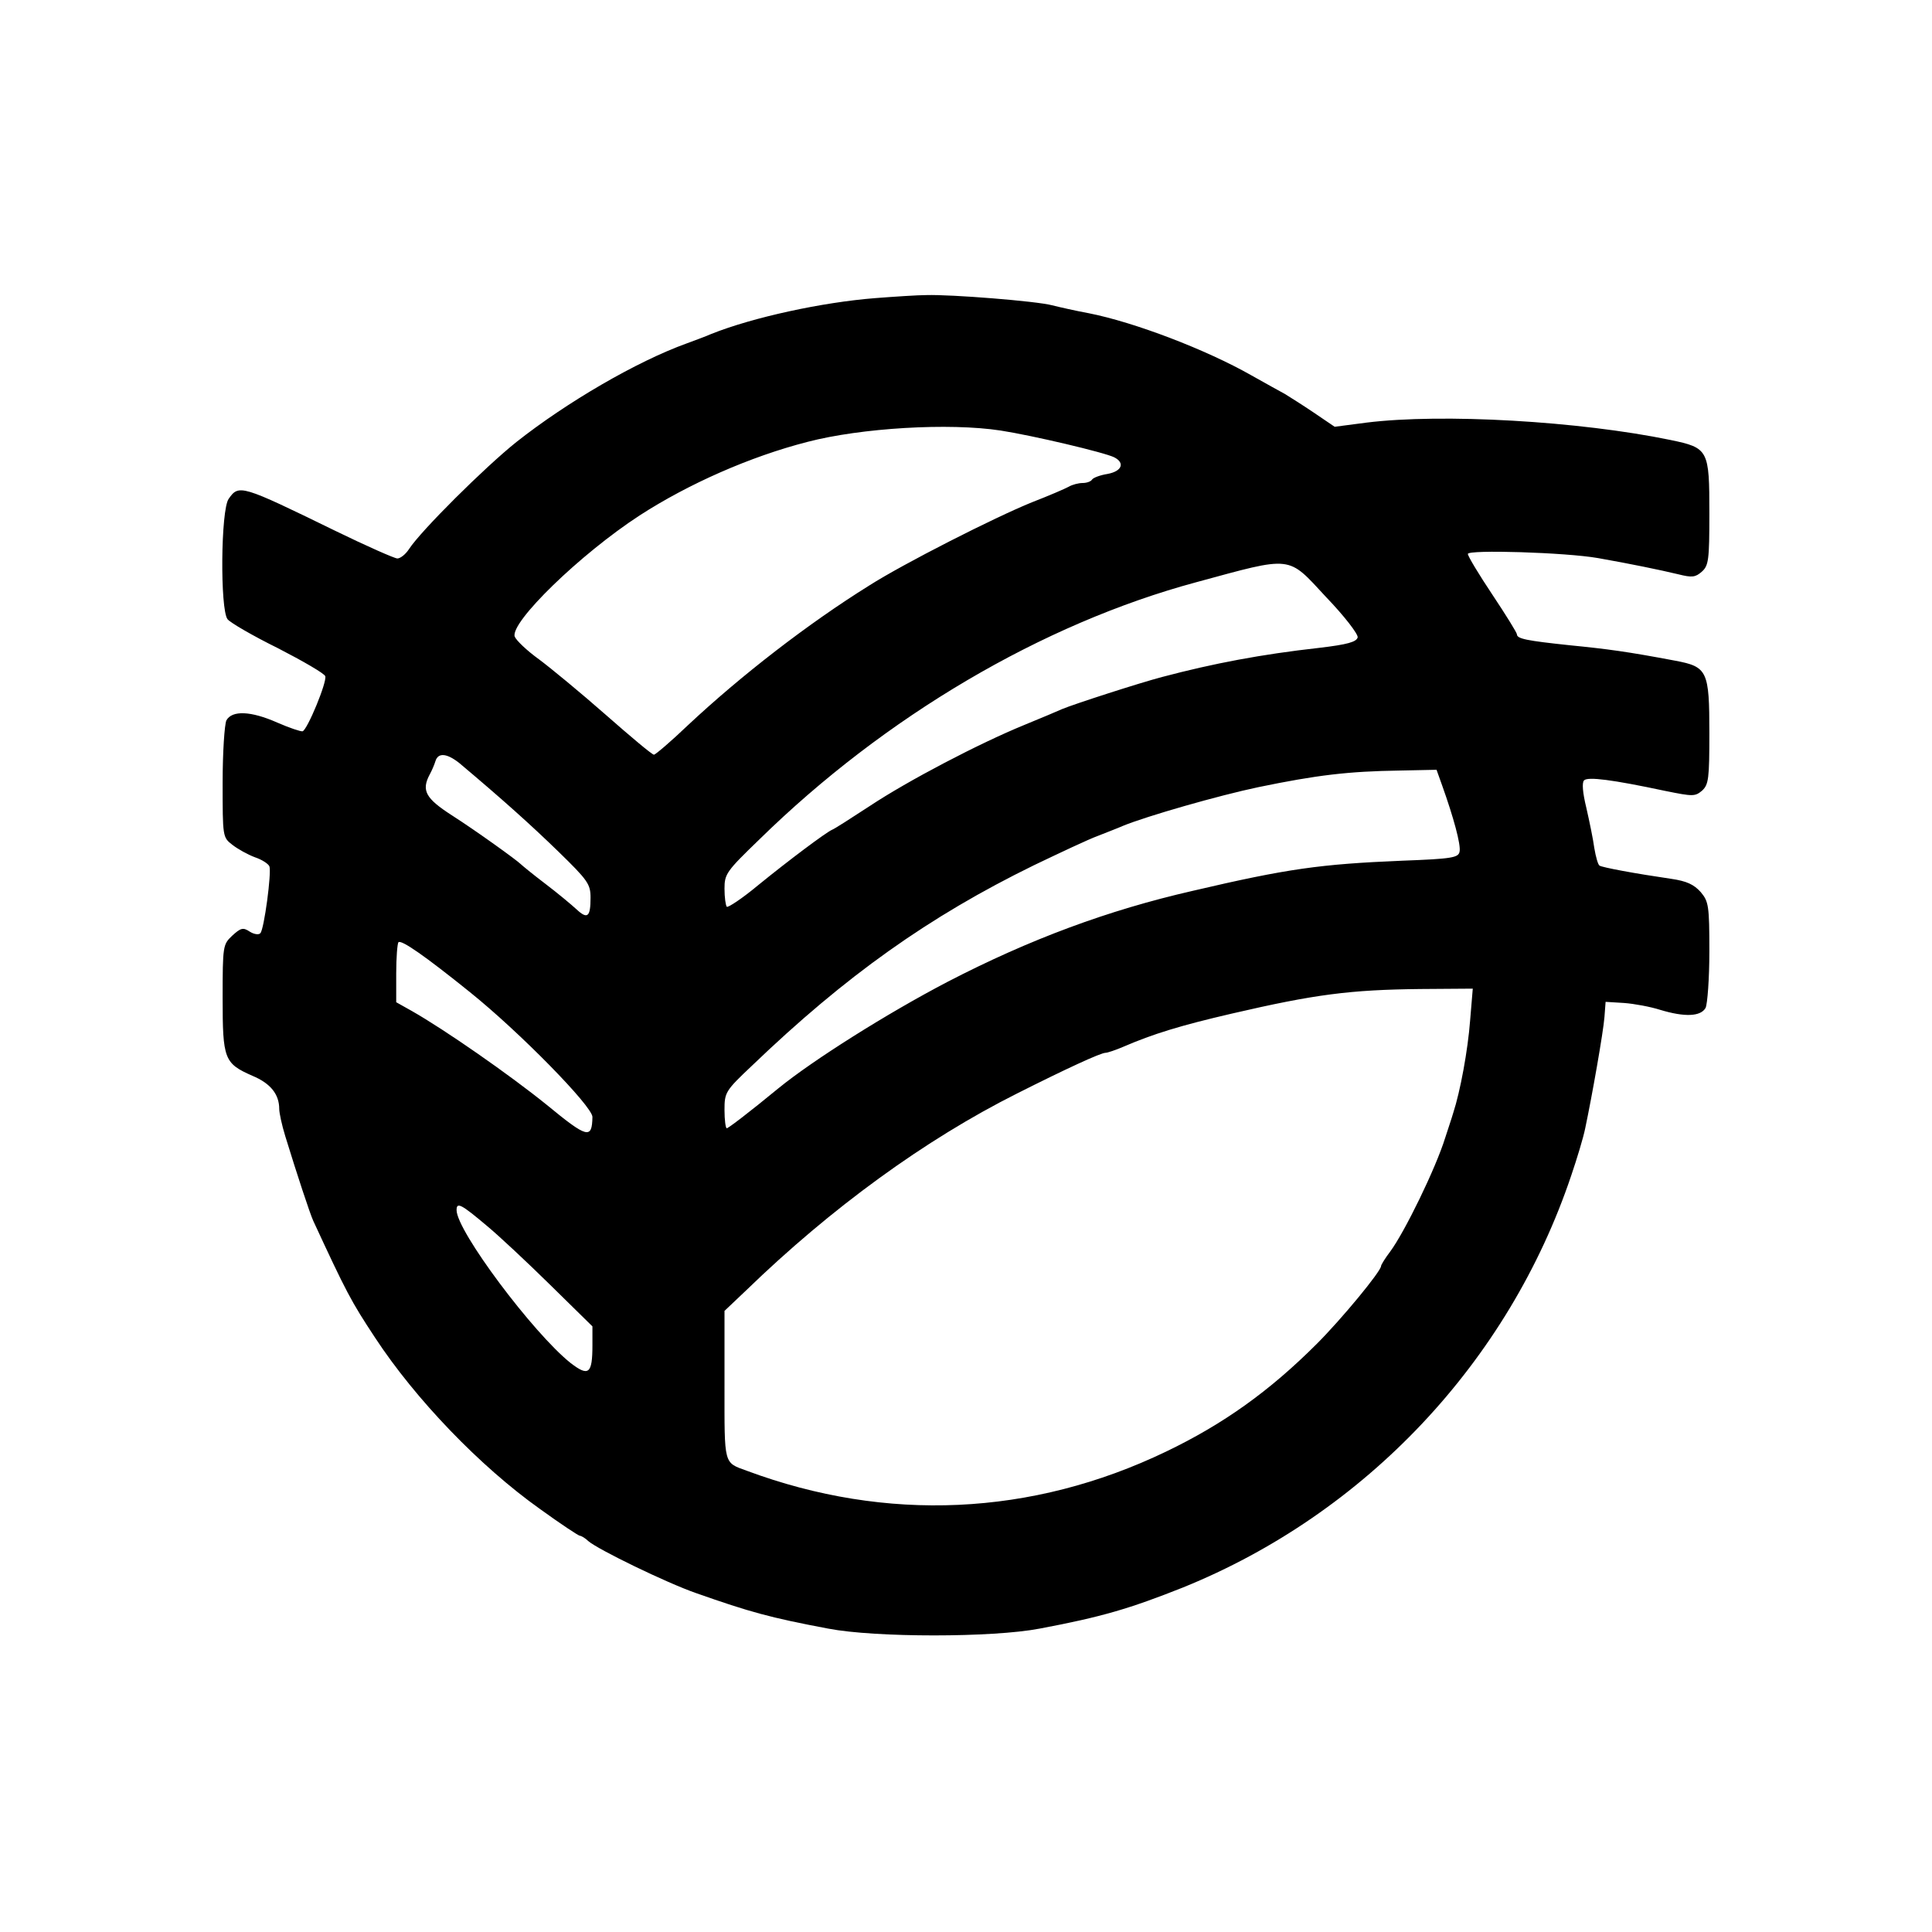 <?xml version="1.0" standalone="no"?>
<!DOCTYPE svg PUBLIC "-//W3C//DTD SVG 20010904//EN"
 "http://www.w3.org/TR/2001/REC-SVG-20010904/DTD/svg10.dtd">
<svg version="1.0" xmlns="http://www.w3.org/2000/svg"
 width="512pt" height="512pt" viewBox="0 0 512 512"
 preserveAspectRatio="xMidYMid meet">
<g transform="translate(0,512) scale(0.1,-0.1)"
fill="#000000" stroke="none">
<path d="M2320 4330 c-141 -11 -325 -51 -435 -95 -16 -7 -46 -18 -65 -25 -133
-48 -318 -156 -451 -261 -84 -67 -253 -235 -285 -284 -9 -14 -23 -25 -31 -25
-7 0 -82 33 -166 74 -248 121 -254 123 -281 84 -21 -29 -23 -293 -3 -319 7 -9
67 -44 134 -77 66 -34 123 -67 125 -74 5 -15 -47 -141 -60 -146 -5 -1 -35 9
-67 23 -70 31 -120 33 -135 6 -5 -11 -10 -84 -10 -165 0 -144 0 -145 26 -165
14 -11 41 -26 60 -33 18 -6 35 -17 38 -24 6 -16 -14 -167 -24 -177 -4 -5 -17
-3 -28 4 -18 12 -24 10 -47 -11 -24 -23 -25 -26 -25 -165 0 -162 4 -173 79
-206 48 -20 71 -49 71 -88 0 -10 7 -43 16 -72 31 -101 65 -204 74 -224 88
-190 100 -213 164 -310 107 -163 278 -341 437 -454 54 -39 102 -71 106 -71 3
0 14 -6 22 -14 25 -22 208 -111 286 -138 142 -50 196 -65 350 -94 125 -24 435
-24 560 0 165 31 239 53 380 109 484 196 863 598 1029 1092 15 44 32 100 37
125 18 85 48 255 51 295 l3 40 49 -3 c27 -2 70 -10 95 -18 66 -20 108 -18 121
5 5 11 10 78 10 150 0 121 -2 132 -23 157 -18 20 -37 29 -78 35 -96 14 -182
30 -190 35 -4 2 -10 23 -14 47 -3 23 -13 71 -21 106 -10 41 -12 67 -6 73 10
10 74 2 215 -28 74 -15 79 -15 98 1 17 16 19 32 19 152 0 165 -5 176 -90 192
-127 24 -179 31 -280 41 -113 12 -140 17 -140 29 0 4 -29 51 -65 105 -36 54
-65 102 -65 108 0 12 260 4 345 -11 85 -15 163 -31 213 -43 36 -9 45 -8 62 7
18 16 20 31 20 154 0 169 -2 174 -103 195 -242 50 -605 71 -806 46 l-84 -11
-56 38 c-31 21 -65 42 -76 49 -11 6 -51 28 -90 50 -118 67 -308 140 -430 164
-33 6 -77 16 -97 21 -41 11 -268 29 -333 27 -22 0 -83 -4 -135 -8z m332 -351
c84 -13 275 -58 301 -71 29 -15 20 -37 -18 -44 -19 -3 -38 -10 -41 -15 -3 -5
-14 -9 -25 -9 -10 0 -27 -4 -37 -10 -9 -5 -53 -24 -97 -41 -99 -40 -341 -163
-432 -221 -162 -101 -339 -238 -480 -370 -45 -43 -86 -78 -90 -78 -5 0 -62 48
-128 106 -66 58 -146 124 -177 147 -32 23 -60 50 -64 60 -12 38 173 218 331
321 130 84 293 156 445 195 142 37 375 51 512 30z m862 -441 c49 -51 85 -98
84 -107 -3 -12 -26 -19 -103 -28 -152 -17 -279 -41 -415 -77 -61 -16 -234 -72
-265 -85 -11 -5 -56 -24 -100 -42 -120 -49 -309 -148 -410 -215 -49 -32 -94
-61 -100 -63 -16 -7 -115 -81 -196 -147 -42 -35 -80 -60 -83 -57 -3 4 -6 25
-6 48 0 39 5 46 93 131 332 325 749 571 1157 681 258 70 241 72 344 -39z
m-2297 -440 c113 -95 190 -164 263 -235 78 -76 85 -86 85 -122 0 -51 -8 -58
-37 -31 -13 12 -50 43 -83 68 -33 25 -62 49 -65 52 -11 11 -118 88 -182 129
-70 45 -82 66 -59 109 5 9 12 25 15 35 7 23 30 21 63 -5z m2605 -60 c30 -84
50 -157 46 -175 -3 -16 -20 -19 -153 -24 -216 -9 -303 -21 -555 -80 -223 -51
-431 -128 -649 -241 -159 -83 -356 -207 -448 -282 -79 -65 -133 -106 -137
-106 -3 0 -6 22 -6 48 0 47 2 51 73 118 248 238 469 395 747 531 69 33 145 69
170 78 25 10 54 21 65 26 63 26 255 81 360 103 155 32 238 42 376 44 l96 2 15
-42z m-2577 -547 c132 -106 325 -303 325 -331 -1 -60 -14 -56 -121 32 -99 80
-270 199 -358 249 l-41 23 0 76 c0 42 3 80 6 83 8 7 71 -37 189 -132z m2651
-75 c-6 -79 -26 -188 -45 -246 -4 -14 -14 -43 -21 -65 -25 -81 -108 -251 -146
-302 -13 -17 -24 -35 -24 -38 0 -14 -105 -141 -170 -206 -126 -126 -248 -213
-400 -286 -356 -171 -741 -188 -1110 -51 -63 23 -60 13 -60 226 l0 198 58 55
c225 218 474 399 717 521 131 66 222 108 235 108 5 0 26 7 47 16 79 34 150 56
288 88 220 51 313 63 499 65 l139 1 -7 -84z m-2604 -546 c29 -24 104 -94 166
-155 l112 -110 0 -50 c0 -76 -10 -84 -58 -47 -99 79 -302 350 -302 405 0 22
11 17 82 -43z"/>
</g>
</svg>
